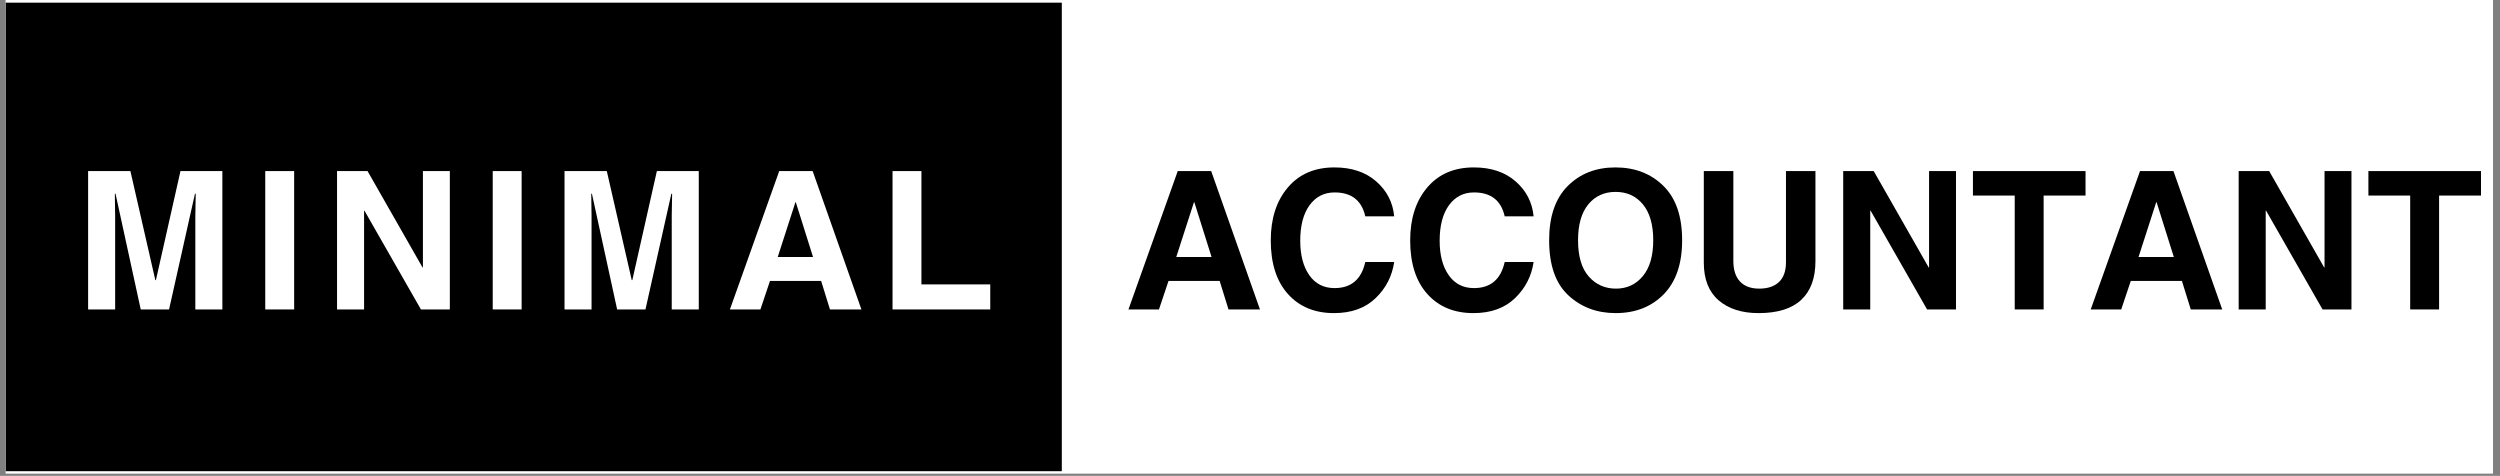 <?xml version="1.0" encoding="UTF-8" standalone="yes"?>
<svg xmlns="http://www.w3.org/2000/svg" xmlns:xlink="http://www.w3.org/1999/xlink" width="1366" zoomAndPan="magnify" viewBox="0 0 1024.5 195" height="260" preserveAspectRatio="xMidYMid meet" version="1.0">
  <rect x="0" y="0" width="1024.5" height="195" fill="#808080" stroke="none"/>
  <defs>
    <g/>
    <clipPath id="b63f2d7498">
      <path d="M 2.363 0 L 1021.637 0 L 1021.637 194.004 L 2.363 194.004 Z M 2.363 0 " clip-rule="nonzero"/>
    </clipPath>
    <clipPath id="1649031ed8">
      <path d="M 2.363 1.09 L 435.133 1.09 L 435.133 193.098 L 2.363 193.098 Z M 2.363 1.09 " clip-rule="nonzero"/>
    </clipPath>
  </defs>
  <g clip-path="url(#b63f2d7498)">
    <path fill="#ffffff" d="M 2.363 0 L 1021.637 0 L 1021.637 194.004 L 2.363 194.004 Z M 2.363 0 " fill-opacity="1" fill-rule="nonzero"/>
    <path fill="#ffffff" d="M 2.363 0 L 1021.637 0 L 1021.637 194.004 L 2.363 194.004 Z M 2.363 0 " fill-opacity="1" fill-rule="nonzero"/>
  </g>
  <g clip-path="url(#1649031ed8)">
    <path fill="#000000" d="M 2.363 1.09 L 435.129 1.09 L 435.129 193.098 L 2.363 193.098 Z M 2.363 1.09 " fill-opacity="1" fill-rule="nonzero"/>
  </g>
  <g fill="#ffffff" fill-opacity="1">
    <g transform="translate(30.329, 126.811)">
      <g>
        <path d="M 60.797 0 L 49.719 0 L 49.719 -38.297 L 49.875 -47.406 L 49.562 -47.406 L 38.953 0 L 27.344 0 L 17.016 -47.406 L 16.734 -47.406 L 16.859 -38.297 L 16.859 0 L 5.781 0 L 5.781 -56.703 L 23.109 -56.703 L 33.328 -12 L 33.562 -12 L 43.625 -56.703 L 60.797 -56.703 Z M 60.797 0 "/>
      </g>
    </g>
  </g>
  <g fill="#ffffff" fill-opacity="1">
    <g transform="translate(102.919, 126.811)">
      <g>
        <path d="M 17.625 0 L 5.781 0 L 5.781 -56.703 L 17.625 -56.703 Z M 17.625 0 "/>
      </g>
    </g>
  </g>
  <g fill="#ffffff" fill-opacity="1">
    <g transform="translate(132.342, 126.811)">
      <g>
        <path d="M 40.969 -56.703 L 52 -56.703 L 52 0 L 40.156 0 L 17.016 -40.469 L 16.859 -40.469 L 16.859 0 L 5.781 0 L 5.781 -56.703 L 18.281 -56.703 L 40.812 -17.203 L 40.969 -17.203 Z M 40.969 -56.703 "/>
      </g>
    </g>
  </g>
  <g fill="#ffffff" fill-opacity="1">
    <g transform="translate(196.137, 126.811)">
      <g>
        <path d="M 17.625 0 L 5.781 0 L 5.781 -56.703 L 17.625 -56.703 Z M 17.625 0 "/>
      </g>
    </g>
  </g>
  <g fill="#ffffff" fill-opacity="1">
    <g transform="translate(225.56, 126.811)">
      <g>
        <path d="M 60.797 0 L 49.719 0 L 49.719 -38.297 L 49.875 -47.406 L 49.562 -47.406 L 38.953 0 L 27.344 0 L 17.016 -47.406 L 16.734 -47.406 L 16.859 -38.297 L 16.859 0 L 5.781 0 L 5.781 -56.703 L 23.109 -56.703 L 33.328 -12 L 33.562 -12 L 43.625 -56.703 L 60.797 -56.703 Z M 60.797 0 "/>
      </g>
    </g>
  </g>
  <g fill="#ffffff" fill-opacity="1">
    <g transform="translate(298.15, 126.811)">
      <g>
        <path d="M 20.562 -21.484 L 35.031 -21.484 L 27.969 -43.938 L 27.812 -43.938 Z M 13.469 0 L 0.969 0 L 21.172 -56.703 L 34.875 -56.703 L 54.859 0 L 41.969 0 L 38.344 -11.688 L 17.391 -11.688 Z M 13.469 0 "/>
      </g>
    </g>
  </g>
  <g fill="#ffffff" fill-opacity="1">
    <g transform="translate(359.978, 126.811)">
      <g>
        <path d="M 17.625 -10.266 L 45.828 -10.266 L 45.828 0 L 5.781 0 L 5.781 -56.703 L 17.625 -56.703 Z M 17.625 -10.266 "/>
      </g>
    </g>
  </g>
  <g fill="#000000" fill-opacity="1">
    <g transform="translate(461.47, 126.811)">
      <g>
        <path d="M 20.562 -21.484 L 35.031 -21.484 L 27.969 -43.938 L 27.812 -43.938 Z M 13.469 0 L 0.969 0 L 21.172 -56.703 L 34.875 -56.703 L 54.859 0 L 41.969 0 L 38.344 -11.688 L 17.391 -11.688 Z M 13.469 0 "/>
      </g>
    </g>
  </g>
  <g fill="#000000" fill-opacity="1">
    <g transform="translate(517.291, 126.811)">
      <g>
        <path d="M 42.203 -38.156 C 40.734 -44.688 36.539 -47.953 29.625 -47.953 C 25.332 -47.953 21.91 -46.203 19.359 -42.703 C 16.816 -39.203 15.547 -34.344 15.547 -28.125 C 15.547 -22.281 16.781 -17.586 19.25 -14.047 C 21.719 -10.516 25.176 -8.75 29.625 -8.75 C 36.414 -8.75 40.609 -12.312 42.203 -19.438 L 54.047 -19.438 C 53.191 -13.625 50.645 -8.68 46.406 -4.609 C 42.164 -0.535 36.492 1.5 29.391 1.5 C 21.473 1.5 15.172 -1.113 10.484 -6.344 C 5.805 -11.582 3.469 -18.895 3.469 -28.281 C 3.469 -37.25 5.797 -44.477 10.453 -49.969 C 15.109 -55.457 21.473 -58.203 29.547 -58.203 C 36.617 -58.203 42.332 -56.289 46.688 -52.469 C 51.051 -48.656 53.504 -43.883 54.047 -38.156 Z M 42.203 -38.156 "/>
      </g>
    </g>
  </g>
  <g fill="#000000" fill-opacity="1">
    <g transform="translate(574.424, 126.811)">
      <g>
        <path d="M 42.203 -38.156 C 40.734 -44.688 36.539 -47.953 29.625 -47.953 C 25.332 -47.953 21.91 -46.203 19.359 -42.703 C 16.816 -39.203 15.547 -34.344 15.547 -28.125 C 15.547 -22.281 16.781 -17.586 19.25 -14.047 C 21.719 -10.516 25.176 -8.75 29.625 -8.75 C 36.414 -8.75 40.609 -12.312 42.203 -19.438 L 54.047 -19.438 C 53.191 -13.625 50.645 -8.68 46.406 -4.609 C 42.164 -0.535 36.492 1.5 29.391 1.5 C 21.473 1.5 15.172 -1.113 10.484 -6.344 C 5.805 -11.582 3.469 -18.895 3.469 -28.281 C 3.469 -37.25 5.797 -44.477 10.453 -49.969 C 15.109 -55.457 21.473 -58.203 29.547 -58.203 C 36.617 -58.203 42.332 -56.289 46.688 -52.469 C 51.051 -48.656 53.504 -43.883 54.047 -38.156 Z M 42.203 -38.156 "/>
      </g>
    </g>
  </g>
  <g fill="#000000" fill-opacity="1">
    <g transform="translate(631.557, 126.811)">
      <g>
        <path d="M 15.125 -28.359 C 15.125 -21.773 16.586 -16.82 19.516 -13.5 C 22.453 -10.188 26.172 -8.531 30.672 -8.531 C 35.172 -8.531 38.836 -10.238 41.672 -13.656 C 44.516 -17.07 45.938 -21.973 45.938 -28.359 C 45.938 -34.734 44.531 -39.629 41.719 -43.047 C 38.906 -46.461 35.172 -48.172 30.516 -48.172 C 25.859 -48.172 22.129 -46.469 19.328 -43.062 C 16.523 -39.656 15.125 -34.754 15.125 -28.359 Z M 3.281 -28.359 C 3.281 -38.078 5.812 -45.477 10.875 -50.562 C 15.945 -55.656 22.469 -58.203 30.438 -58.203 C 38.406 -58.203 44.953 -55.688 50.078 -50.656 C 55.211 -45.633 57.781 -38.203 57.781 -28.359 C 57.781 -18.734 55.258 -11.348 50.219 -6.203 C 45.176 -1.066 38.617 1.5 30.547 1.5 C 22.859 1.5 16.391 -0.93 11.141 -5.797 C 5.898 -10.672 3.281 -18.191 3.281 -28.359 Z M 3.281 -28.359 "/>
      </g>
    </g>
  </g>
  <g fill="#000000" fill-opacity="1">
    <g transform="translate(692.625, 126.811)">
      <g>
        <path d="M 51.344 -19.828 C 51.344 -12.859 49.406 -7.562 45.531 -3.938 C 41.664 -0.312 35.836 1.5 28.047 1.5 C 21.203 1.5 15.75 -0.238 11.688 -3.719 C 7.625 -7.207 5.594 -12.367 5.594 -19.203 L 5.594 -56.703 L 17.703 -56.703 L 17.703 -19.906 C 17.703 -16.195 18.613 -13.375 20.438 -11.438 C 22.27 -9.5 24.895 -8.531 28.312 -8.531 C 31.758 -8.531 34.445 -9.426 36.375 -11.219 C 38.301 -13.02 39.266 -15.734 39.266 -19.359 L 39.266 -56.703 L 51.344 -56.703 Z M 51.344 -19.828 "/>
      </g>
    </g>
  </g>
  <g fill="#000000" fill-opacity="1">
    <g transform="translate(749.564, 126.811)">
      <g>
        <path d="M 40.969 -56.703 L 52 -56.703 L 52 0 L 40.156 0 L 17.016 -40.469 L 16.859 -40.469 L 16.859 0 L 5.781 0 L 5.781 -56.703 L 18.281 -56.703 L 40.812 -17.203 L 40.969 -17.203 Z M 40.969 -56.703 "/>
      </g>
    </g>
  </g>
  <g fill="#000000" fill-opacity="1">
    <g transform="translate(807.353, 126.811)">
      <g>
        <path d="M 30.125 0 L 18.281 0 L 18.281 -46.672 L 1.156 -46.672 L 1.156 -56.703 L 47.297 -56.703 L 47.297 -46.672 L 30.125 -46.672 Z M 30.125 0 "/>
      </g>
    </g>
  </g>
  <g fill="#000000" fill-opacity="1">
    <g transform="translate(855.806, 126.811)">
      <g>
        <path d="M 20.562 -21.484 L 35.031 -21.484 L 27.969 -43.938 L 27.812 -43.938 Z M 13.469 0 L 0.969 0 L 21.172 -56.703 L 34.875 -56.703 L 54.859 0 L 41.969 0 L 38.344 -11.688 L 17.391 -11.688 Z M 13.469 0 "/>
      </g>
    </g>
  </g>
  <g fill="#000000" fill-opacity="1">
    <g transform="translate(911.627, 126.811)">
      <g>
        <path d="M 40.969 -56.703 L 52 -56.703 L 52 0 L 40.156 0 L 17.016 -40.469 L 16.859 -40.469 L 16.859 0 L 5.781 0 L 5.781 -56.703 L 18.281 -56.703 L 40.812 -17.203 L 40.969 -17.203 Z M 40.969 -56.703 "/>
      </g>
    </g>
  </g>
  <g fill="#000000" fill-opacity="1">
    <g transform="translate(969.416, 126.811)">
      <g>
        <path d="M 30.125 0 L 18.281 0 L 18.281 -46.672 L 1.156 -46.672 L 1.156 -56.703 L 47.297 -56.703 L 47.297 -46.672 L 30.125 -46.672 Z M 30.125 0 "/>
      </g>
    </g>
  </g>
</svg>